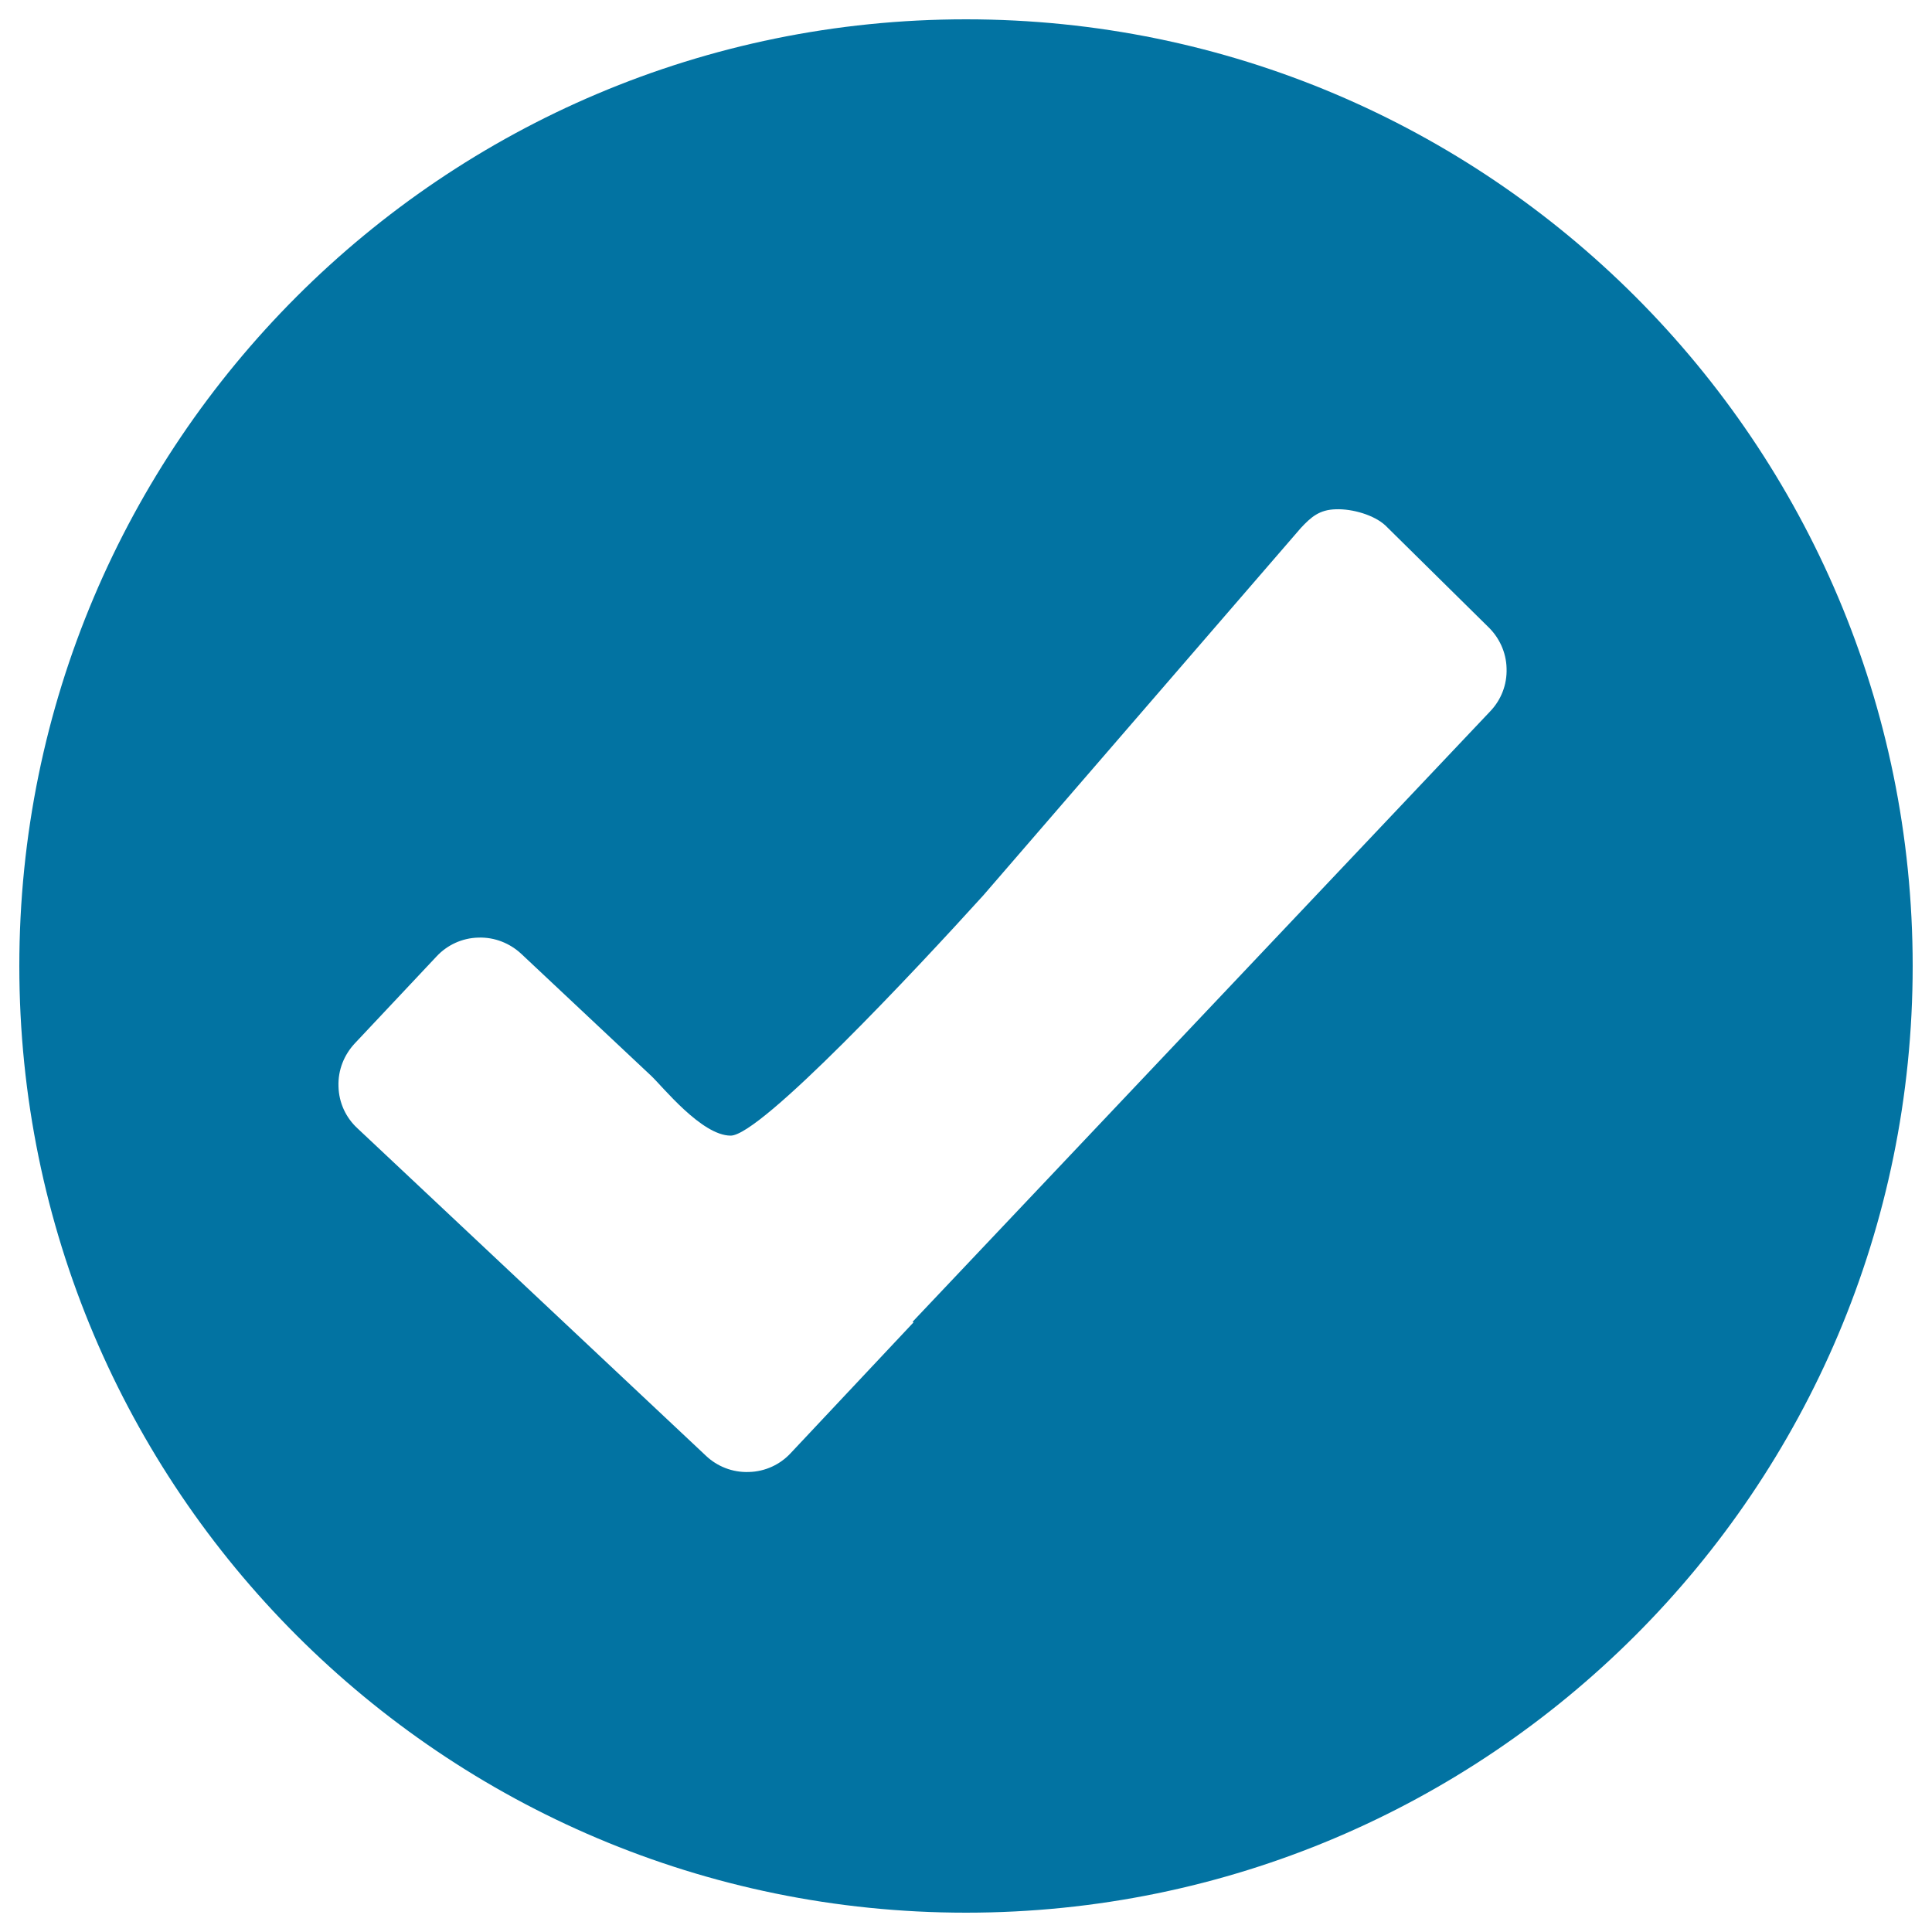 <svg xmlns="http://www.w3.org/2000/svg" viewBox="0 0 1000 1000" style="fill:#0273a2">
<title>Complete SVG icon</title>
<path d="M500,10C229.4,10,10,229.4,10,500c0,270.6,219.4,490,490,490c270.6,0,490-219.4,490-490C990,229.4,770.6,10,500,10z M337,556.8c5.8,5.4,26.1,31,41.2,31c15.5,0,95.9-85.9,130.8-124.4l164.3-190.1c5.4-5.8,9.7-9.5,18.2-9.7c8.6-0.3,19.8,3,25.6,8.4l53,52.3c5.7,5.4,9.5,13.1,9.7,21.6c0.3,8.6-2.9,16.4-8.4,22.2l-299,316l0.4,0.4l-63.6,67.7c-5.4,5.8-13.1,9.5-21.6,9.7c-8.5,0.3-16.4-2.9-22.2-8.4L184.9,583.9c-5.8-5.4-9.5-13-9.7-21.6c-0.3-8.6,3-16.4,8.4-22.2L226,495c5.4-5.8,13.1-9.5,21.6-9.7c8.5-0.3,16.4,3,22.2,8.4L337,556.8z"/>
</svg>